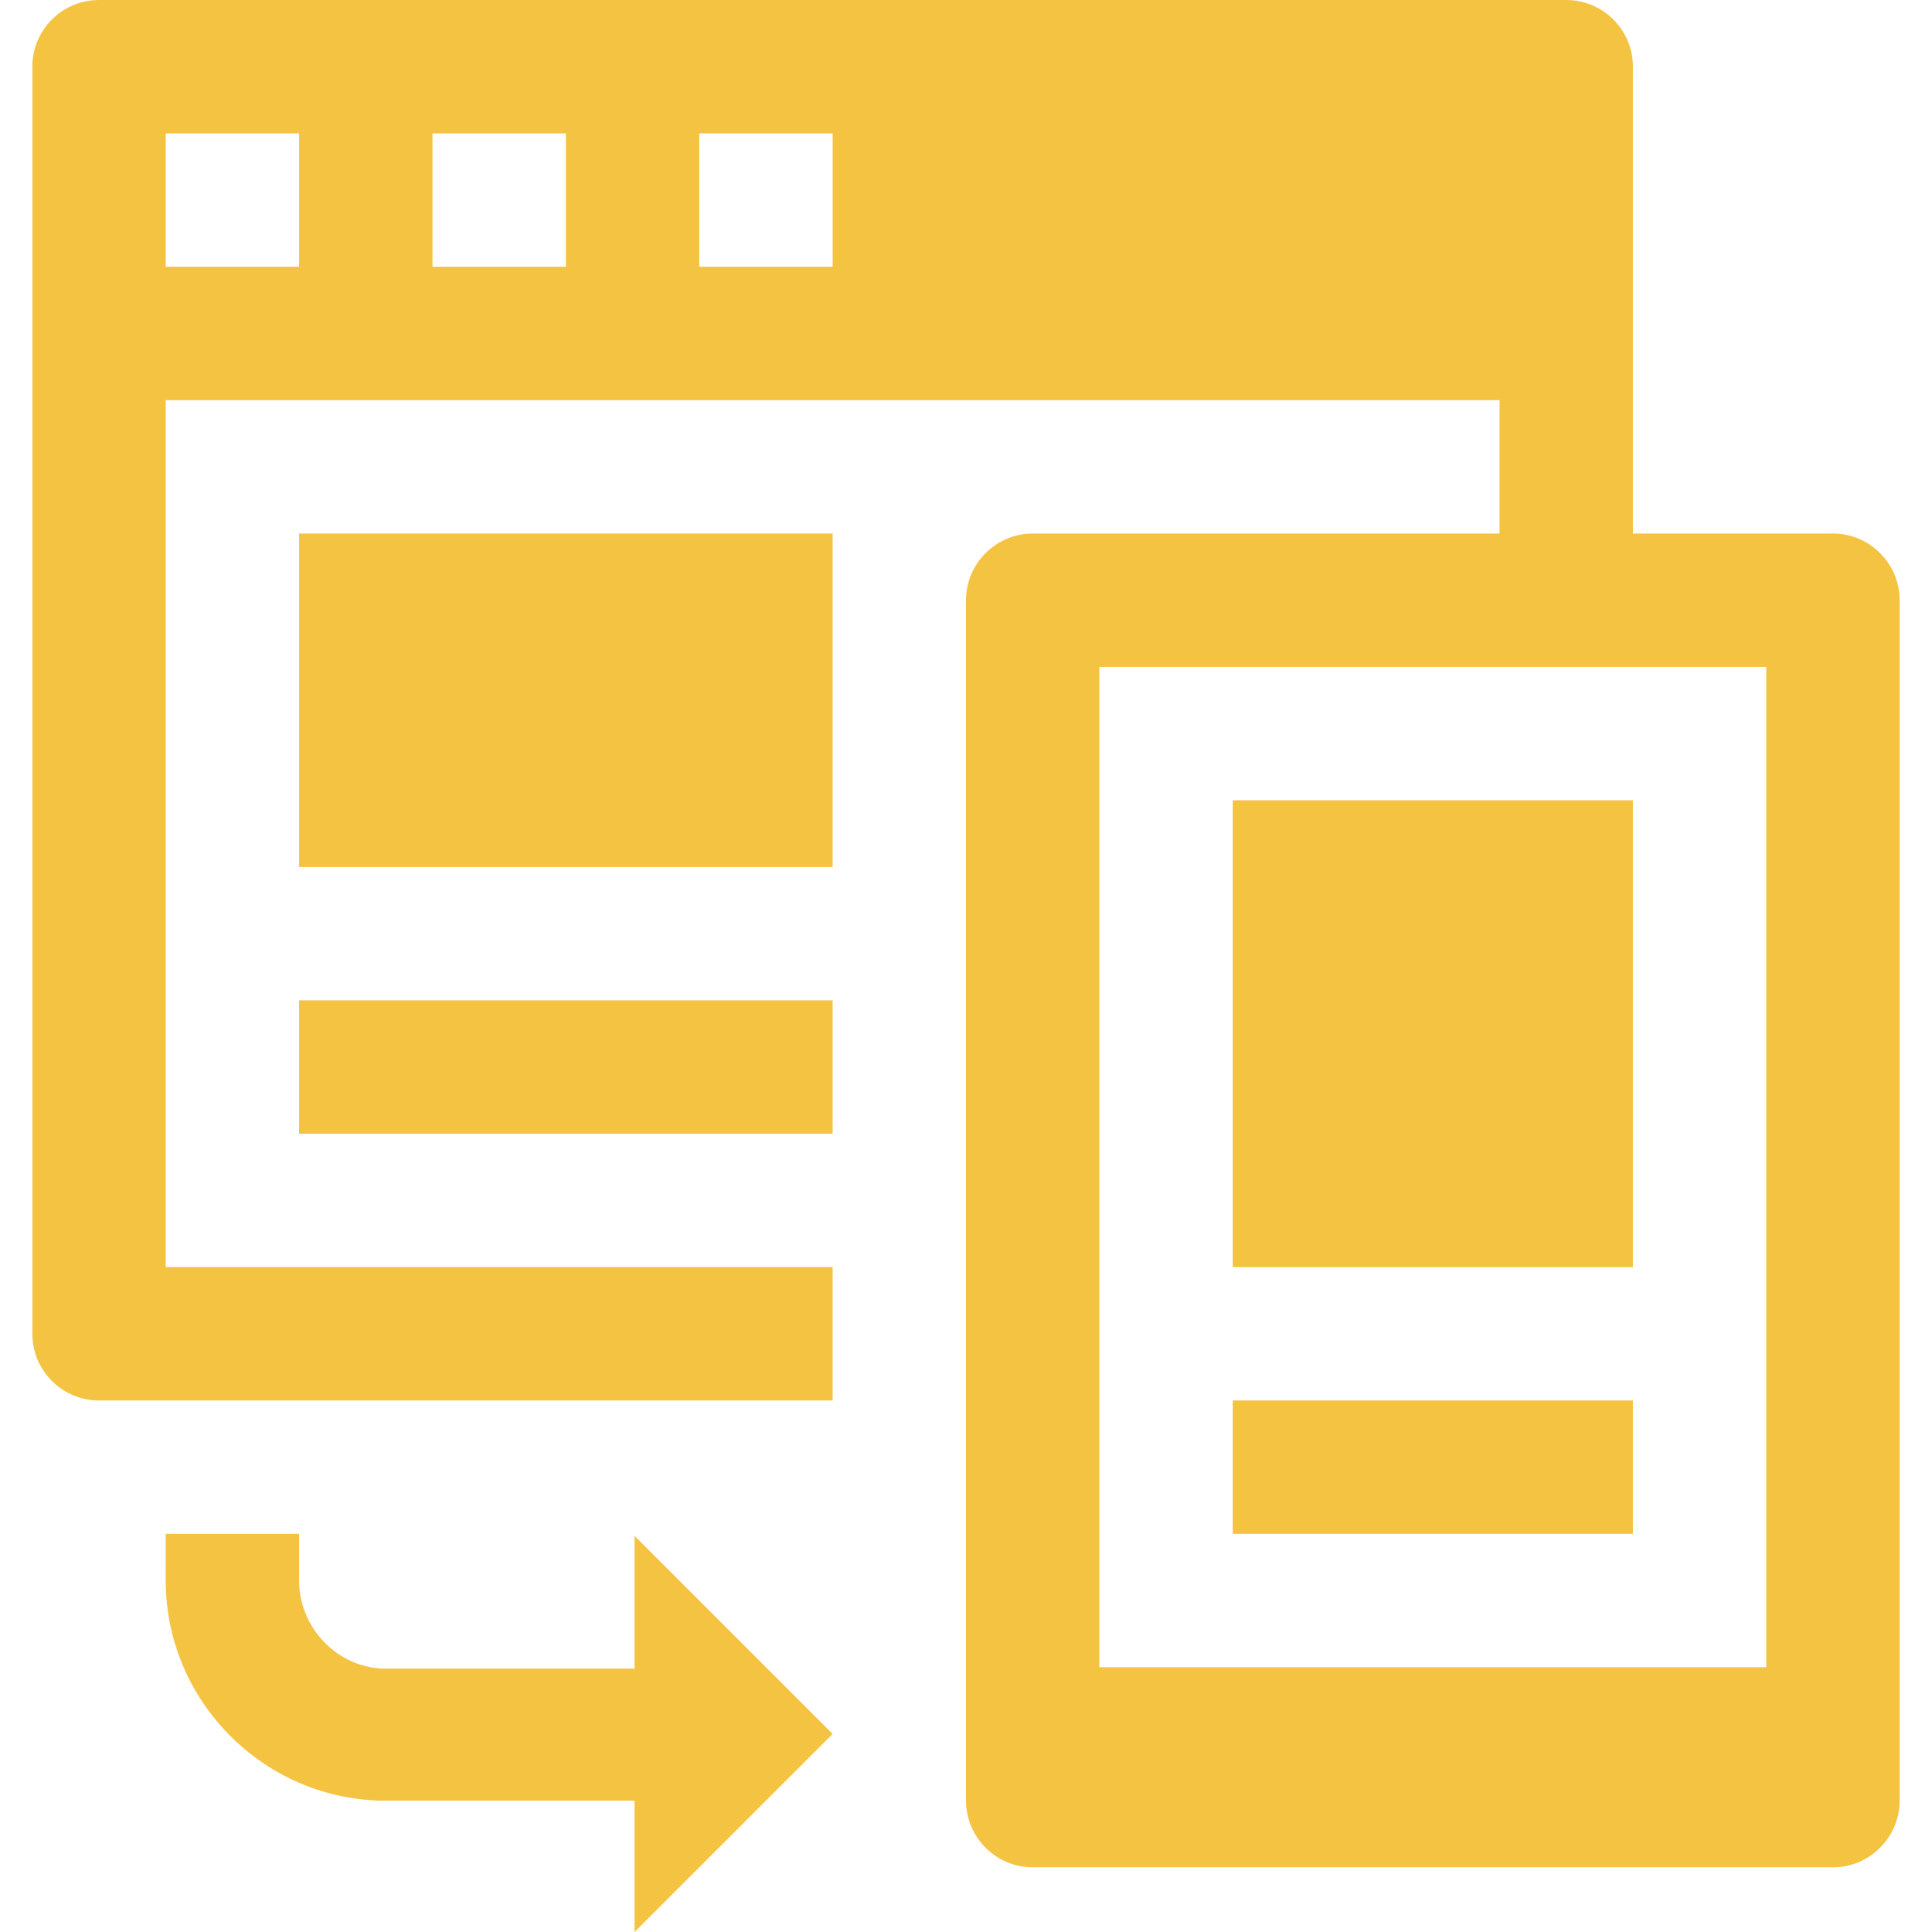 <svg width="120" height="120" viewBox="0 0 120 120" fill="none" xmlns="http://www.w3.org/2000/svg">
<g clip-path="url(#clip0_13121_80459)">
<path d="M51.716 33.138H18.578V53.849H51.716V33.138Z" fill="#F5C342"/>
<path d="M51.716 62.133H18.578V70.417H51.716V62.133Z" fill="#F5C342"/>
<path d="M51.716 107.697L39.413 95.395V103.642H23.963C21.001 103.642 18.578 101.136 18.578 98.174V95.27H10.293V98.174C10.293 105.692 16.445 111.844 23.963 111.844H39.413V120L51.716 107.697Z" fill="#F5C342"/>
<path d="M113.849 33.138H101.422V4.142C101.422 1.856 99.567 0 97.28 0H6.151C3.865 0 2.009 1.856 2.009 4.142V82.844C2.009 85.131 3.865 86.987 6.151 86.987H51.716V78.702H10.293V24.853H93.138V33.138H64.142C61.864 33.138 60 35.002 60 37.28V111.84C60 114.118 61.864 115.982 64.142 115.982H113.849C116.127 115.982 117.991 114.118 117.991 111.84V37.28C117.991 35.002 116.127 33.138 113.849 33.138ZM18.578 16.569H10.293V8.284H18.578V16.569ZM35.147 16.569H26.862V8.284H35.147V16.569ZM51.716 16.569H43.431V8.284H51.716V16.569ZM109.707 103.555H68.284V41.422H109.707V103.555Z" fill="#F5C342"/>
<path d="M101.422 49.707H76.569V78.703H101.422V49.707Z" fill="#F5C342"/>
<path d="M101.422 86.986H76.569V95.271H101.422V86.986Z" fill="#F5C342"/>
</g>
<defs>
<clipPath id="clip0_13121_80459">
<rect width="120" height="120" fill="white"/>
</clipPath>
</defs>
</svg>
